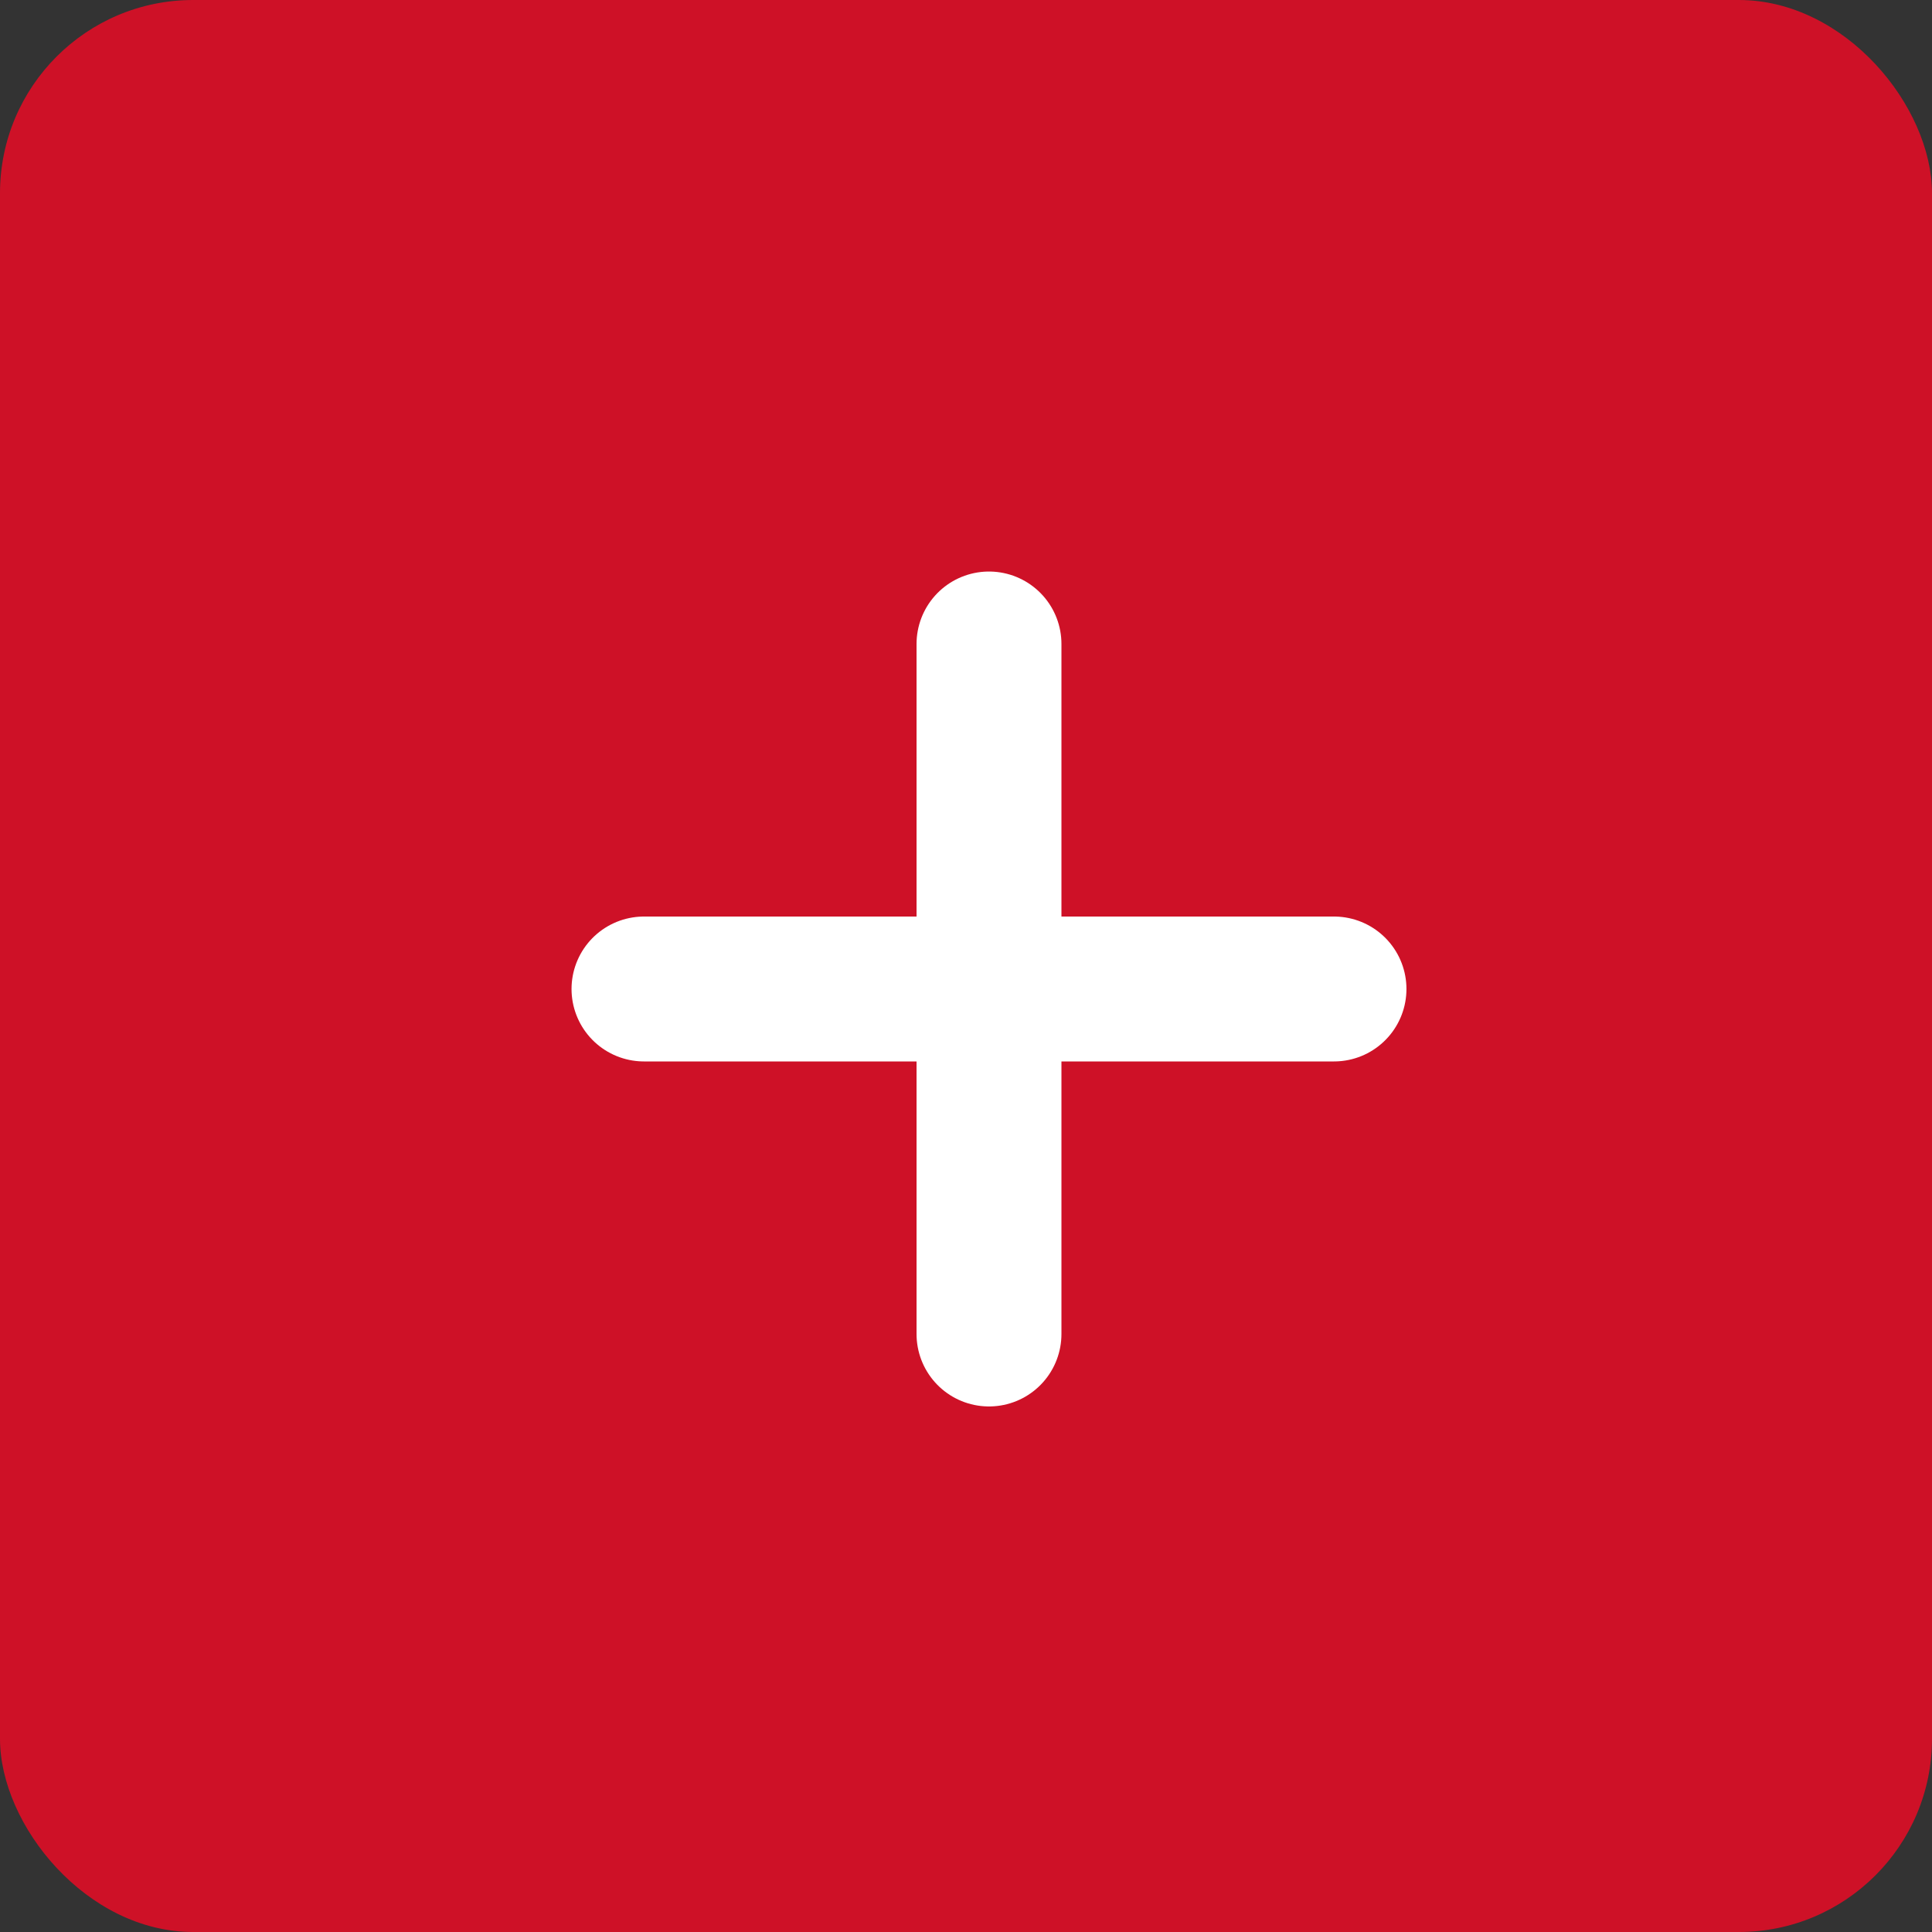 <svg width="40" height="40" viewBox="0 0 40 40" fill="none" xmlns="http://www.w3.org/2000/svg">
<rect x="0" y="0" width="40" height="40" fill="#333333" stroke="none"/>
<rect width="40" height="40" rx="4" fill="#CE1127"/>
<path d="M20.476 13.333V27.619" stroke="white" stroke-width="3" stroke-linecap="round"/>
<path d="M27.619 20.476L13.333 20.476" stroke="white" stroke-width="3" stroke-linecap="round"/>
</svg>
